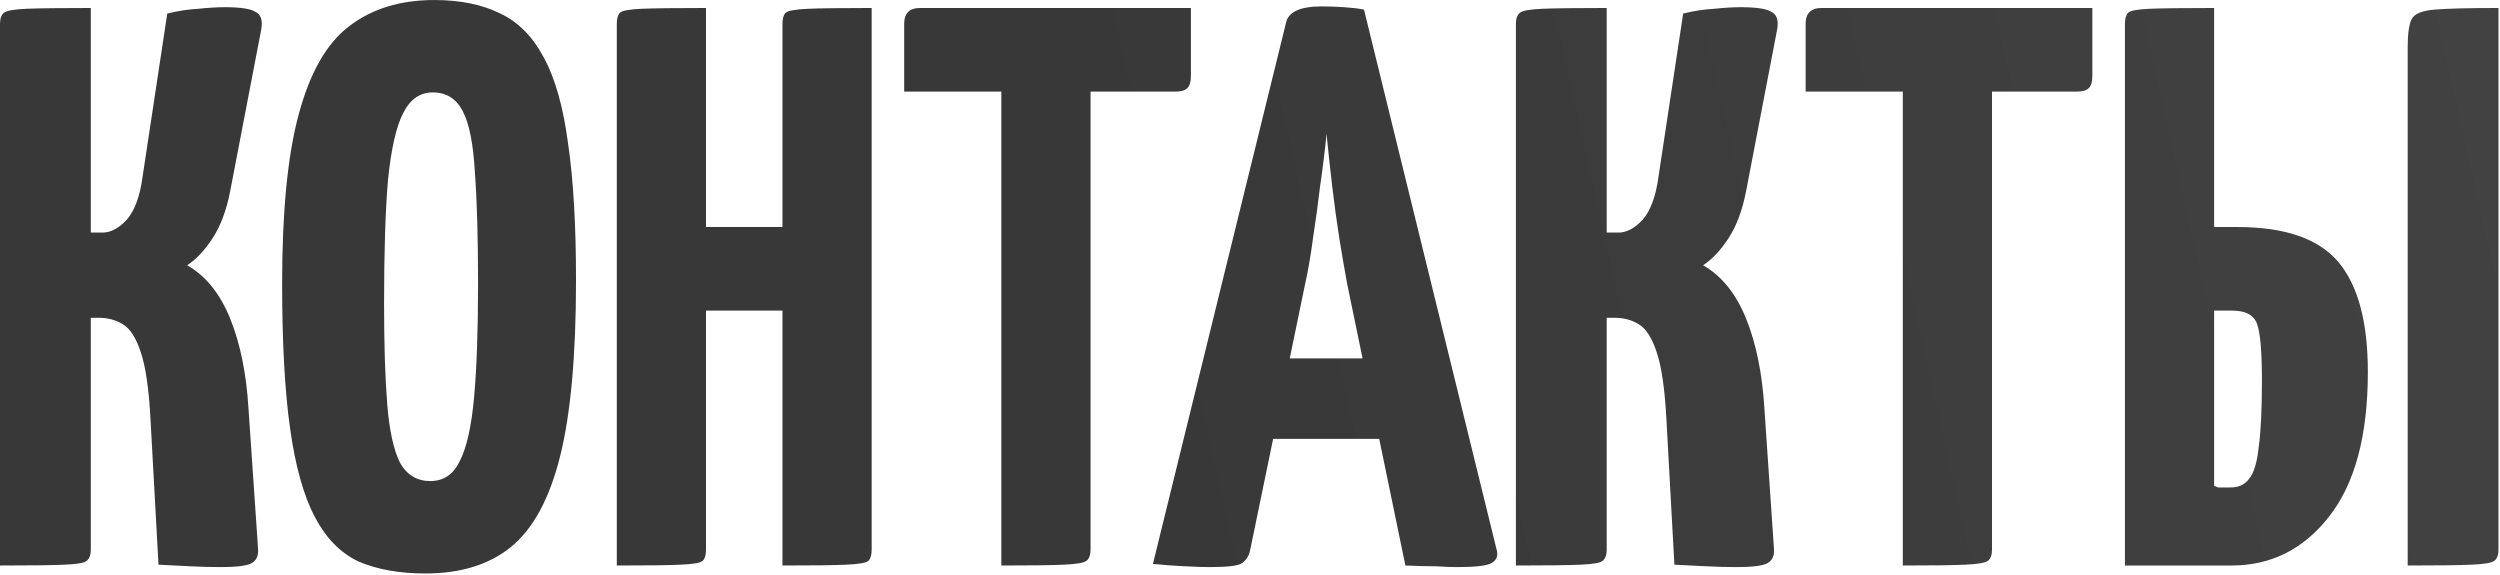 <?xml version="1.0" encoding="UTF-8"?> <svg xmlns="http://www.w3.org/2000/svg" width="113" height="26" viewBox="0 0 113 26" fill="none"><path d="M9.972 25.633C9.516 25.633 9.06 25.62 8.604 25.596C8.148 25.573 7.668 25.549 7.164 25.524L6.804 18.973C6.732 17.605 6.588 16.596 6.372 15.948C6.156 15.277 5.88 14.845 5.544 14.652C5.232 14.46 4.872 14.364 4.464 14.364H4.104V24.84C4.104 25.081 4.044 25.248 3.924 25.345C3.828 25.441 3.492 25.5 2.916 25.524C2.34 25.549 1.368 25.561 -0 25.561V1.081C-0 0.841 0.06 0.673 0.18 0.577C0.3 0.481 0.636 0.421 1.188 0.397C1.764 0.373 2.736 0.361 4.104 0.361V10.512H4.644C5.004 10.512 5.364 10.32 5.724 9.937C6.084 9.529 6.324 8.881 6.444 7.993L7.56 0.613C8.04 0.493 8.508 0.421 8.964 0.397C9.42 0.349 9.816 0.325 10.152 0.325C10.872 0.325 11.34 0.397 11.556 0.541C11.796 0.661 11.88 0.925 11.808 1.333L10.404 8.641C10.236 9.505 9.972 10.213 9.612 10.764C9.252 11.316 8.868 11.725 8.46 11.989C9.3 12.469 9.948 13.273 10.404 14.4C10.86 15.528 11.136 16.884 11.232 18.468L11.664 24.805C11.688 25.116 11.592 25.332 11.376 25.453C11.16 25.573 10.692 25.633 9.972 25.633ZM19.232 25.921C18.056 25.921 17.048 25.741 16.208 25.381C15.392 24.997 14.732 24.325 14.228 23.364C13.724 22.404 13.352 21.073 13.112 19.369C12.872 17.665 12.752 15.48 12.752 12.816C12.752 9.553 13.004 6.997 13.508 5.149C14.012 3.277 14.768 1.957 15.776 1.189C16.808 0.397 18.092 0.001 19.628 0.001C20.804 0.001 21.8 0.205 22.616 0.613C23.432 0.997 24.092 1.669 24.596 2.629C25.1 3.565 25.46 4.849 25.676 6.481C25.916 8.113 26.036 10.177 26.036 12.672C26.036 16.056 25.796 18.709 25.316 20.628C24.836 22.549 24.092 23.916 23.084 24.733C22.1 25.524 20.816 25.921 19.232 25.921ZM19.448 21.744C20.048 21.744 20.492 21.445 20.78 20.845C21.092 20.244 21.308 19.285 21.428 17.965C21.548 16.645 21.608 14.928 21.608 12.816C21.608 10.729 21.56 9.049 21.464 7.777C21.392 6.505 21.212 5.593 20.924 5.041C20.636 4.465 20.18 4.177 19.556 4.177C18.98 4.177 18.536 4.489 18.224 5.113C17.912 5.713 17.684 6.709 17.54 8.101C17.42 9.493 17.36 11.364 17.36 13.716C17.36 15.588 17.408 17.113 17.504 18.288C17.6 19.465 17.792 20.34 18.08 20.916C18.392 21.468 18.848 21.744 19.448 21.744ZM35.367 25.561V1.081C35.367 0.841 35.415 0.673 35.511 0.577C35.631 0.481 35.967 0.421 36.519 0.397C37.071 0.373 38.031 0.361 39.399 0.361V24.84C39.399 25.081 39.351 25.248 39.255 25.345C39.159 25.441 38.823 25.5 38.247 25.524C37.695 25.549 36.735 25.561 35.367 25.561ZM27.879 25.561V1.081C27.879 0.841 27.927 0.673 28.023 0.577C28.119 0.481 28.443 0.421 28.995 0.397C29.571 0.373 30.543 0.361 31.911 0.361V24.84C31.911 25.081 31.863 25.248 31.767 25.345C31.671 25.441 31.335 25.5 30.759 25.524C30.207 25.549 29.247 25.561 27.879 25.561ZM29.787 14.04V10.261H37.167L37.203 14.04H29.787ZM45.261 25.561V0.721C45.261 0.721 45.285 0.721 45.333 0.721C45.405 0.721 45.621 0.721 45.981 0.721H48.573C48.933 0.721 49.137 0.721 49.185 0.721C49.257 0.721 49.293 0.721 49.293 0.721V24.84C49.293 25.081 49.233 25.248 49.113 25.345C48.993 25.441 48.645 25.5 48.069 25.524C47.517 25.549 46.581 25.561 45.261 25.561ZM40.869 4.141V1.081C40.869 0.601 41.109 0.361 41.589 0.361H53.829V3.421C53.829 3.709 53.769 3.901 53.649 3.997C53.553 4.093 53.373 4.141 53.109 4.141H40.869ZM54.668 25.633C54.404 25.633 54.032 25.62 53.552 25.596C53.072 25.573 52.592 25.537 52.112 25.488L58.124 1.045C58.22 0.541 58.76 0.289 59.744 0.289C60.08 0.289 60.416 0.301 60.752 0.325C61.112 0.349 61.412 0.385 61.652 0.433L67.664 24.913C67.712 25.152 67.628 25.332 67.412 25.453C67.196 25.573 66.68 25.633 65.864 25.633C65.6 25.633 65.276 25.62 64.892 25.596C64.508 25.596 64.052 25.584 63.524 25.561L60.896 12.852C60.776 12.204 60.656 11.508 60.536 10.764C60.416 9.997 60.308 9.205 60.212 8.389C60.116 7.573 60.032 6.793 59.96 6.049C59.888 6.793 59.792 7.573 59.672 8.389C59.576 9.205 59.468 9.997 59.348 10.764C59.252 11.508 59.132 12.204 58.988 12.852L56.504 24.877C56.456 25.116 56.336 25.308 56.144 25.453C55.976 25.573 55.484 25.633 54.668 25.633ZM56.216 19.837V16.201H64.352V19.837H56.216ZM78.491 25.633C78.035 25.633 77.579 25.62 77.123 25.596C76.667 25.573 76.187 25.549 75.683 25.524L75.323 18.973C75.251 17.605 75.107 16.596 74.891 15.948C74.675 15.277 74.399 14.845 74.063 14.652C73.751 14.46 73.391 14.364 72.983 14.364H72.623V24.84C72.623 25.081 72.563 25.248 72.443 25.345C72.347 25.441 72.011 25.5 71.435 25.524C70.859 25.549 69.887 25.561 68.519 25.561V1.081C68.519 0.841 68.579 0.673 68.699 0.577C68.819 0.481 69.155 0.421 69.707 0.397C70.283 0.373 71.255 0.361 72.623 0.361V10.512H73.163C73.523 10.512 73.883 10.32 74.243 9.937C74.603 9.529 74.843 8.881 74.963 7.993L76.079 0.613C76.559 0.493 77.027 0.421 77.483 0.397C77.939 0.349 78.335 0.325 78.671 0.325C79.391 0.325 79.859 0.397 80.075 0.541C80.315 0.661 80.399 0.925 80.327 1.333L78.923 8.641C78.755 9.505 78.491 10.213 78.131 10.764C77.771 11.316 77.387 11.725 76.979 11.989C77.819 12.469 78.467 13.273 78.923 14.4C79.379 15.528 79.655 16.884 79.751 18.468L80.183 24.805C80.207 25.116 80.111 25.332 79.895 25.453C79.679 25.573 79.211 25.633 78.491 25.633ZM86.007 25.561V0.721C86.007 0.721 86.031 0.721 86.079 0.721C86.151 0.721 86.367 0.721 86.727 0.721H89.319C89.679 0.721 89.883 0.721 89.931 0.721C90.003 0.721 90.039 0.721 90.039 0.721V24.84C90.039 25.081 89.979 25.248 89.859 25.345C89.739 25.441 89.391 25.5 88.815 25.524C88.263 25.549 87.327 25.561 86.007 25.561ZM81.615 4.141V1.081C81.615 0.601 81.855 0.361 82.335 0.361H94.575V3.421C94.575 3.709 94.515 3.901 94.395 3.997C94.299 4.093 94.119 4.141 93.855 4.141H81.615ZM96.047 25.561V1.081C96.047 0.841 96.095 0.673 96.191 0.577C96.287 0.481 96.611 0.421 97.163 0.397C97.739 0.373 98.711 0.361 100.079 0.361V10.261H101.123C103.283 10.261 104.807 10.789 105.695 11.845C106.583 12.9 107.027 14.556 107.027 16.812C107.027 19.692 106.439 21.877 105.263 23.364C104.111 24.828 102.647 25.561 100.871 25.561H96.047ZM100.835 22.032C101.195 22.032 101.471 21.901 101.663 21.637C101.879 21.372 102.023 20.892 102.095 20.197C102.191 19.5 102.239 18.505 102.239 17.209C102.239 15.912 102.167 15.06 102.023 14.652C101.879 14.245 101.507 14.04 100.907 14.04H100.079V21.96C100.151 21.985 100.211 22.009 100.259 22.032C100.331 22.032 100.415 22.032 100.511 22.032C100.607 22.032 100.715 22.032 100.835 22.032ZM108.827 25.561V2.125C108.827 1.525 108.887 1.105 109.007 0.865C109.127 0.625 109.475 0.481 110.051 0.433C110.627 0.385 111.587 0.361 112.931 0.361V24.84C112.931 25.081 112.871 25.248 112.751 25.345C112.631 25.441 112.283 25.5 111.707 25.524C111.155 25.549 110.195 25.561 108.827 25.561Z" fill="url(#paint0_linear_397_13)"></path><defs><linearGradient id="paint0_linear_397_13" x1="52.689" y1="25.811" x2="185.445" y2="-3.919" gradientUnits="userSpaceOnUse"><stop stop-color="#383838"></stop><stop offset="1" stop-color="#4D4D4D"></stop></linearGradient></defs></svg> 